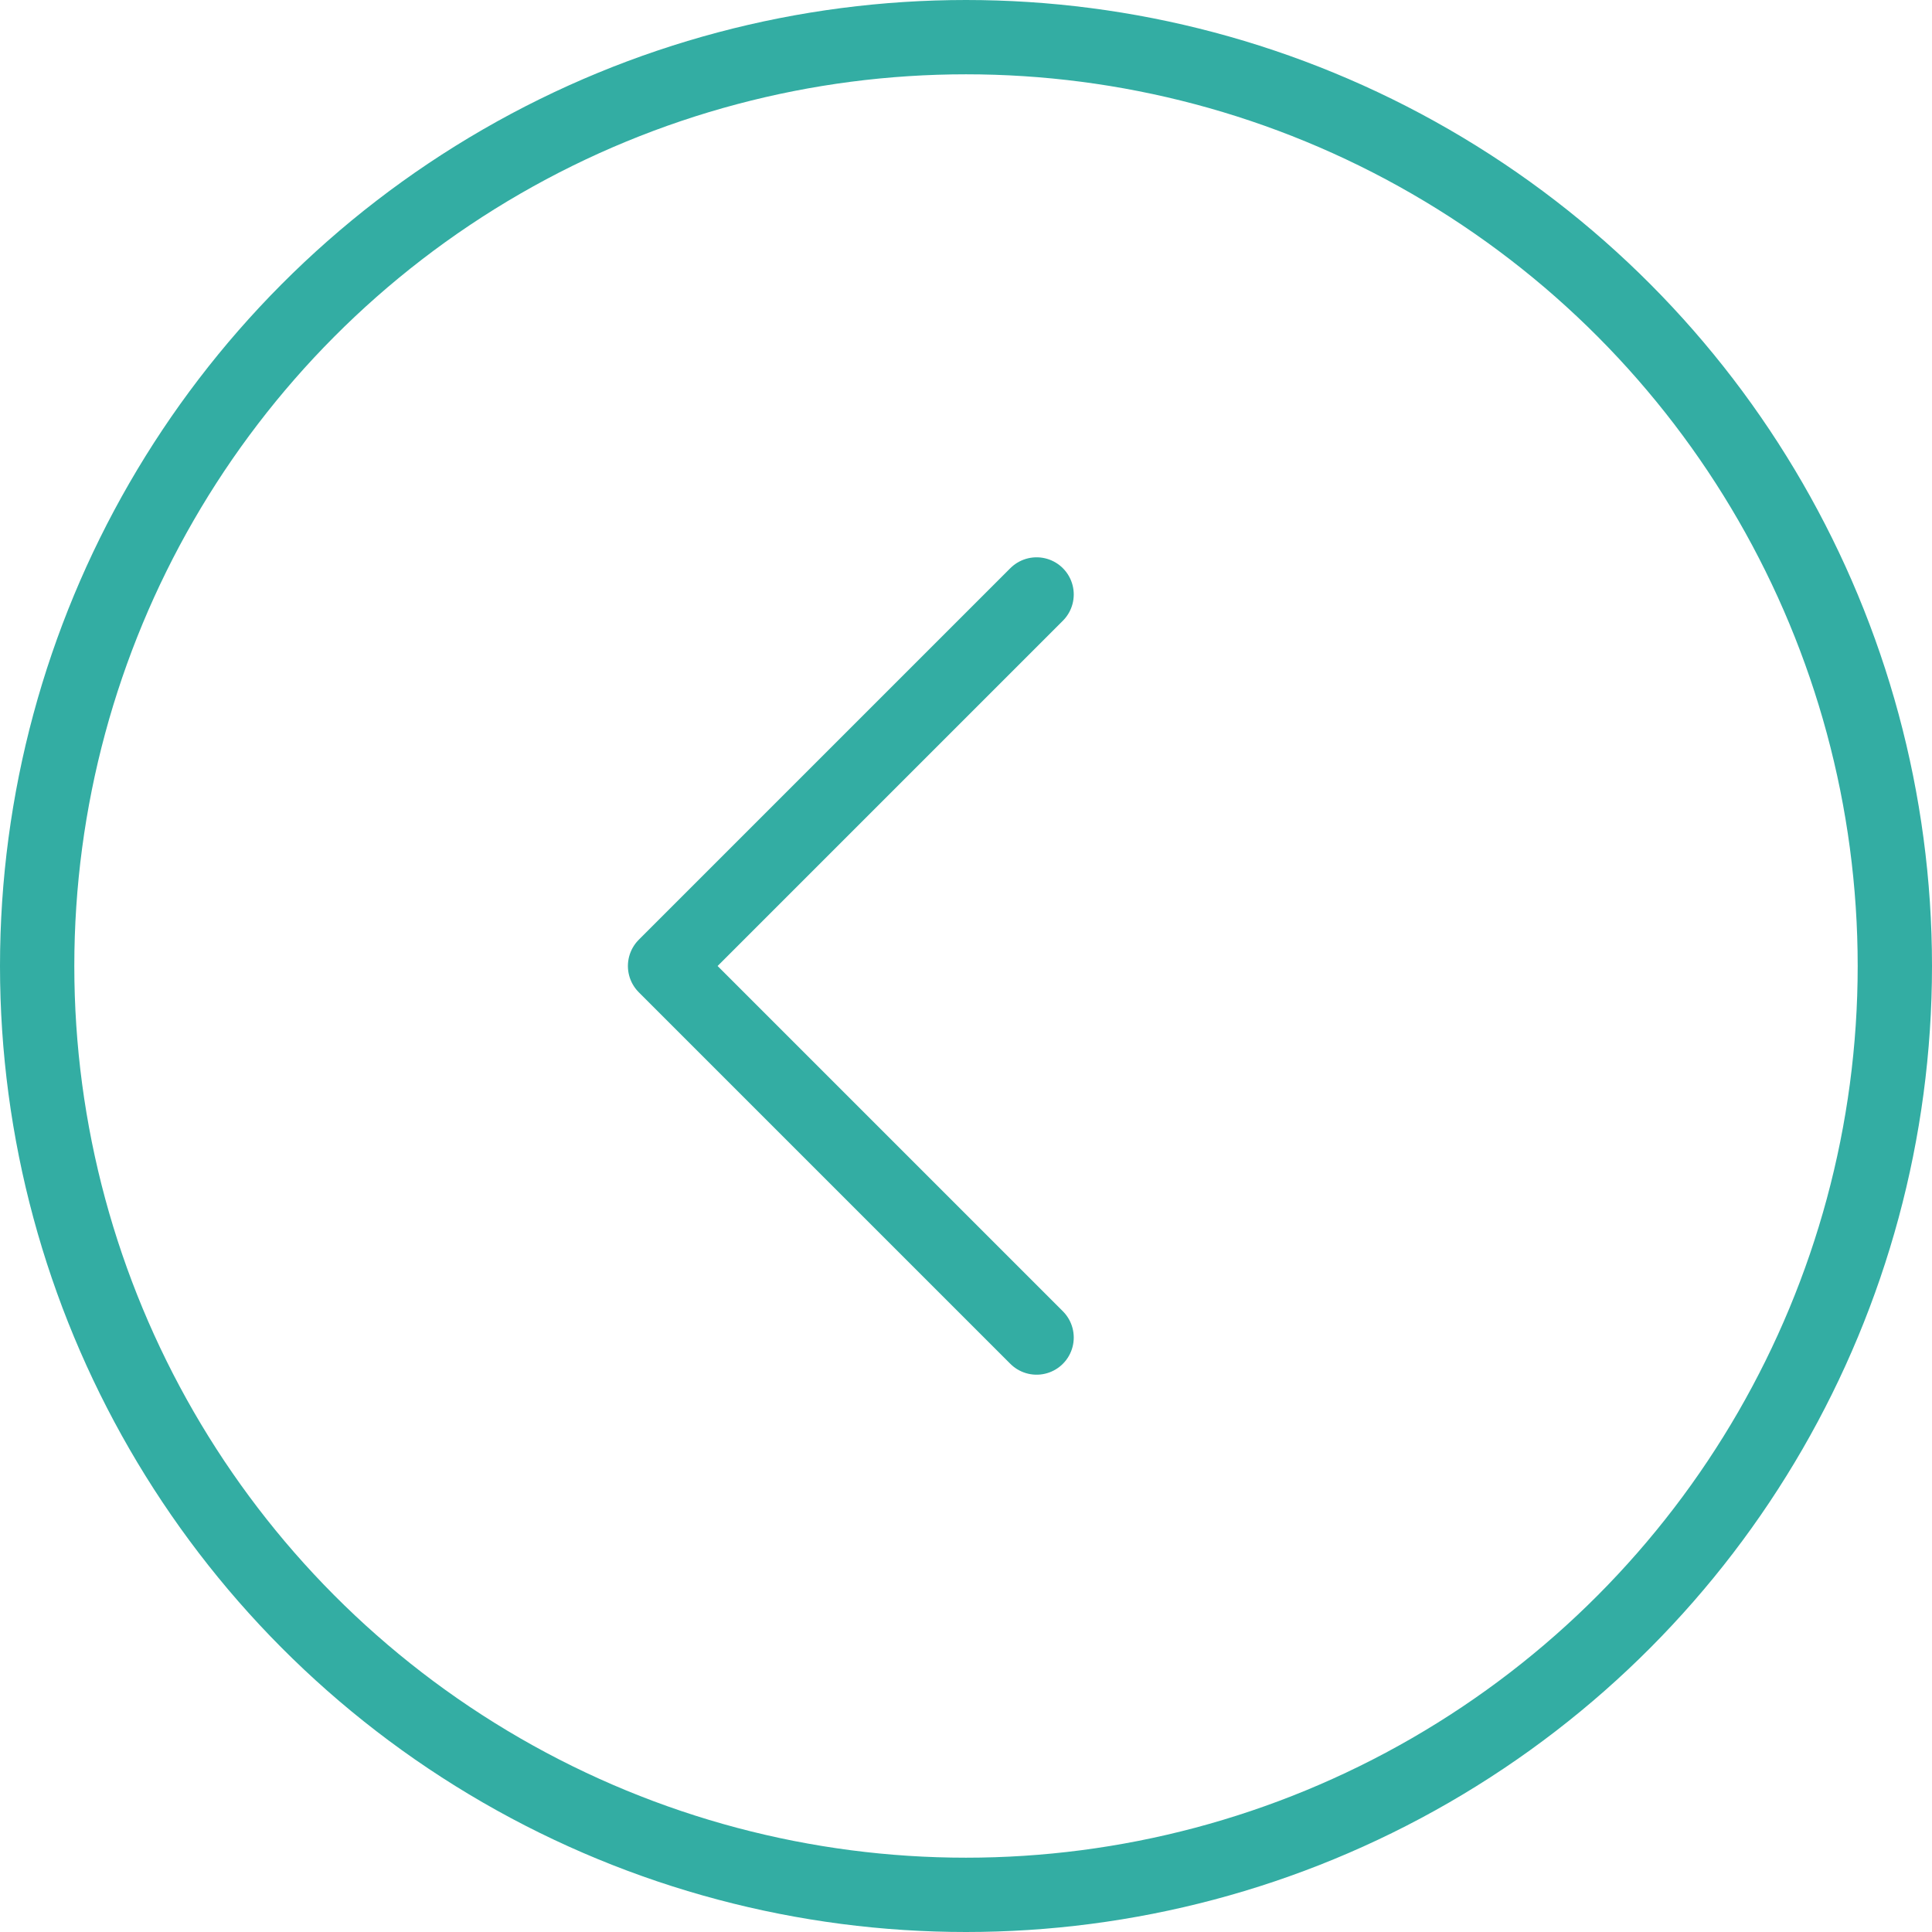 <?xml version="1.0" encoding="utf-8"?>
<!-- Generator: Adobe Illustrator 22.1.0, SVG Export Plug-In . SVG Version: 6.00 Build 0)  -->
<svg version="1.1" id="Warstwa_1" xmlns="http://www.w3.org/2000/svg" xmlns:xlink="http://www.w3.org/1999/xlink" x="0px" y="0px"
	 viewBox="0 0 52 52" enable-background="new 0 0 52 52" xml:space="preserve">
<circle fill="none" stroke="#33ADA3" stroke-width="2" stroke-linecap="round" stroke-linejoin="round" stroke-miterlimit="10" cx="26" cy="26" r="25"/>
<polyline fill="none" stroke="#33ADA3" stroke-width="2" stroke-linecap="round" stroke-linejoin="round" stroke-miterlimit="10" points="
	27.9,36 17.9,26 27.9,16 "/>
</svg>

